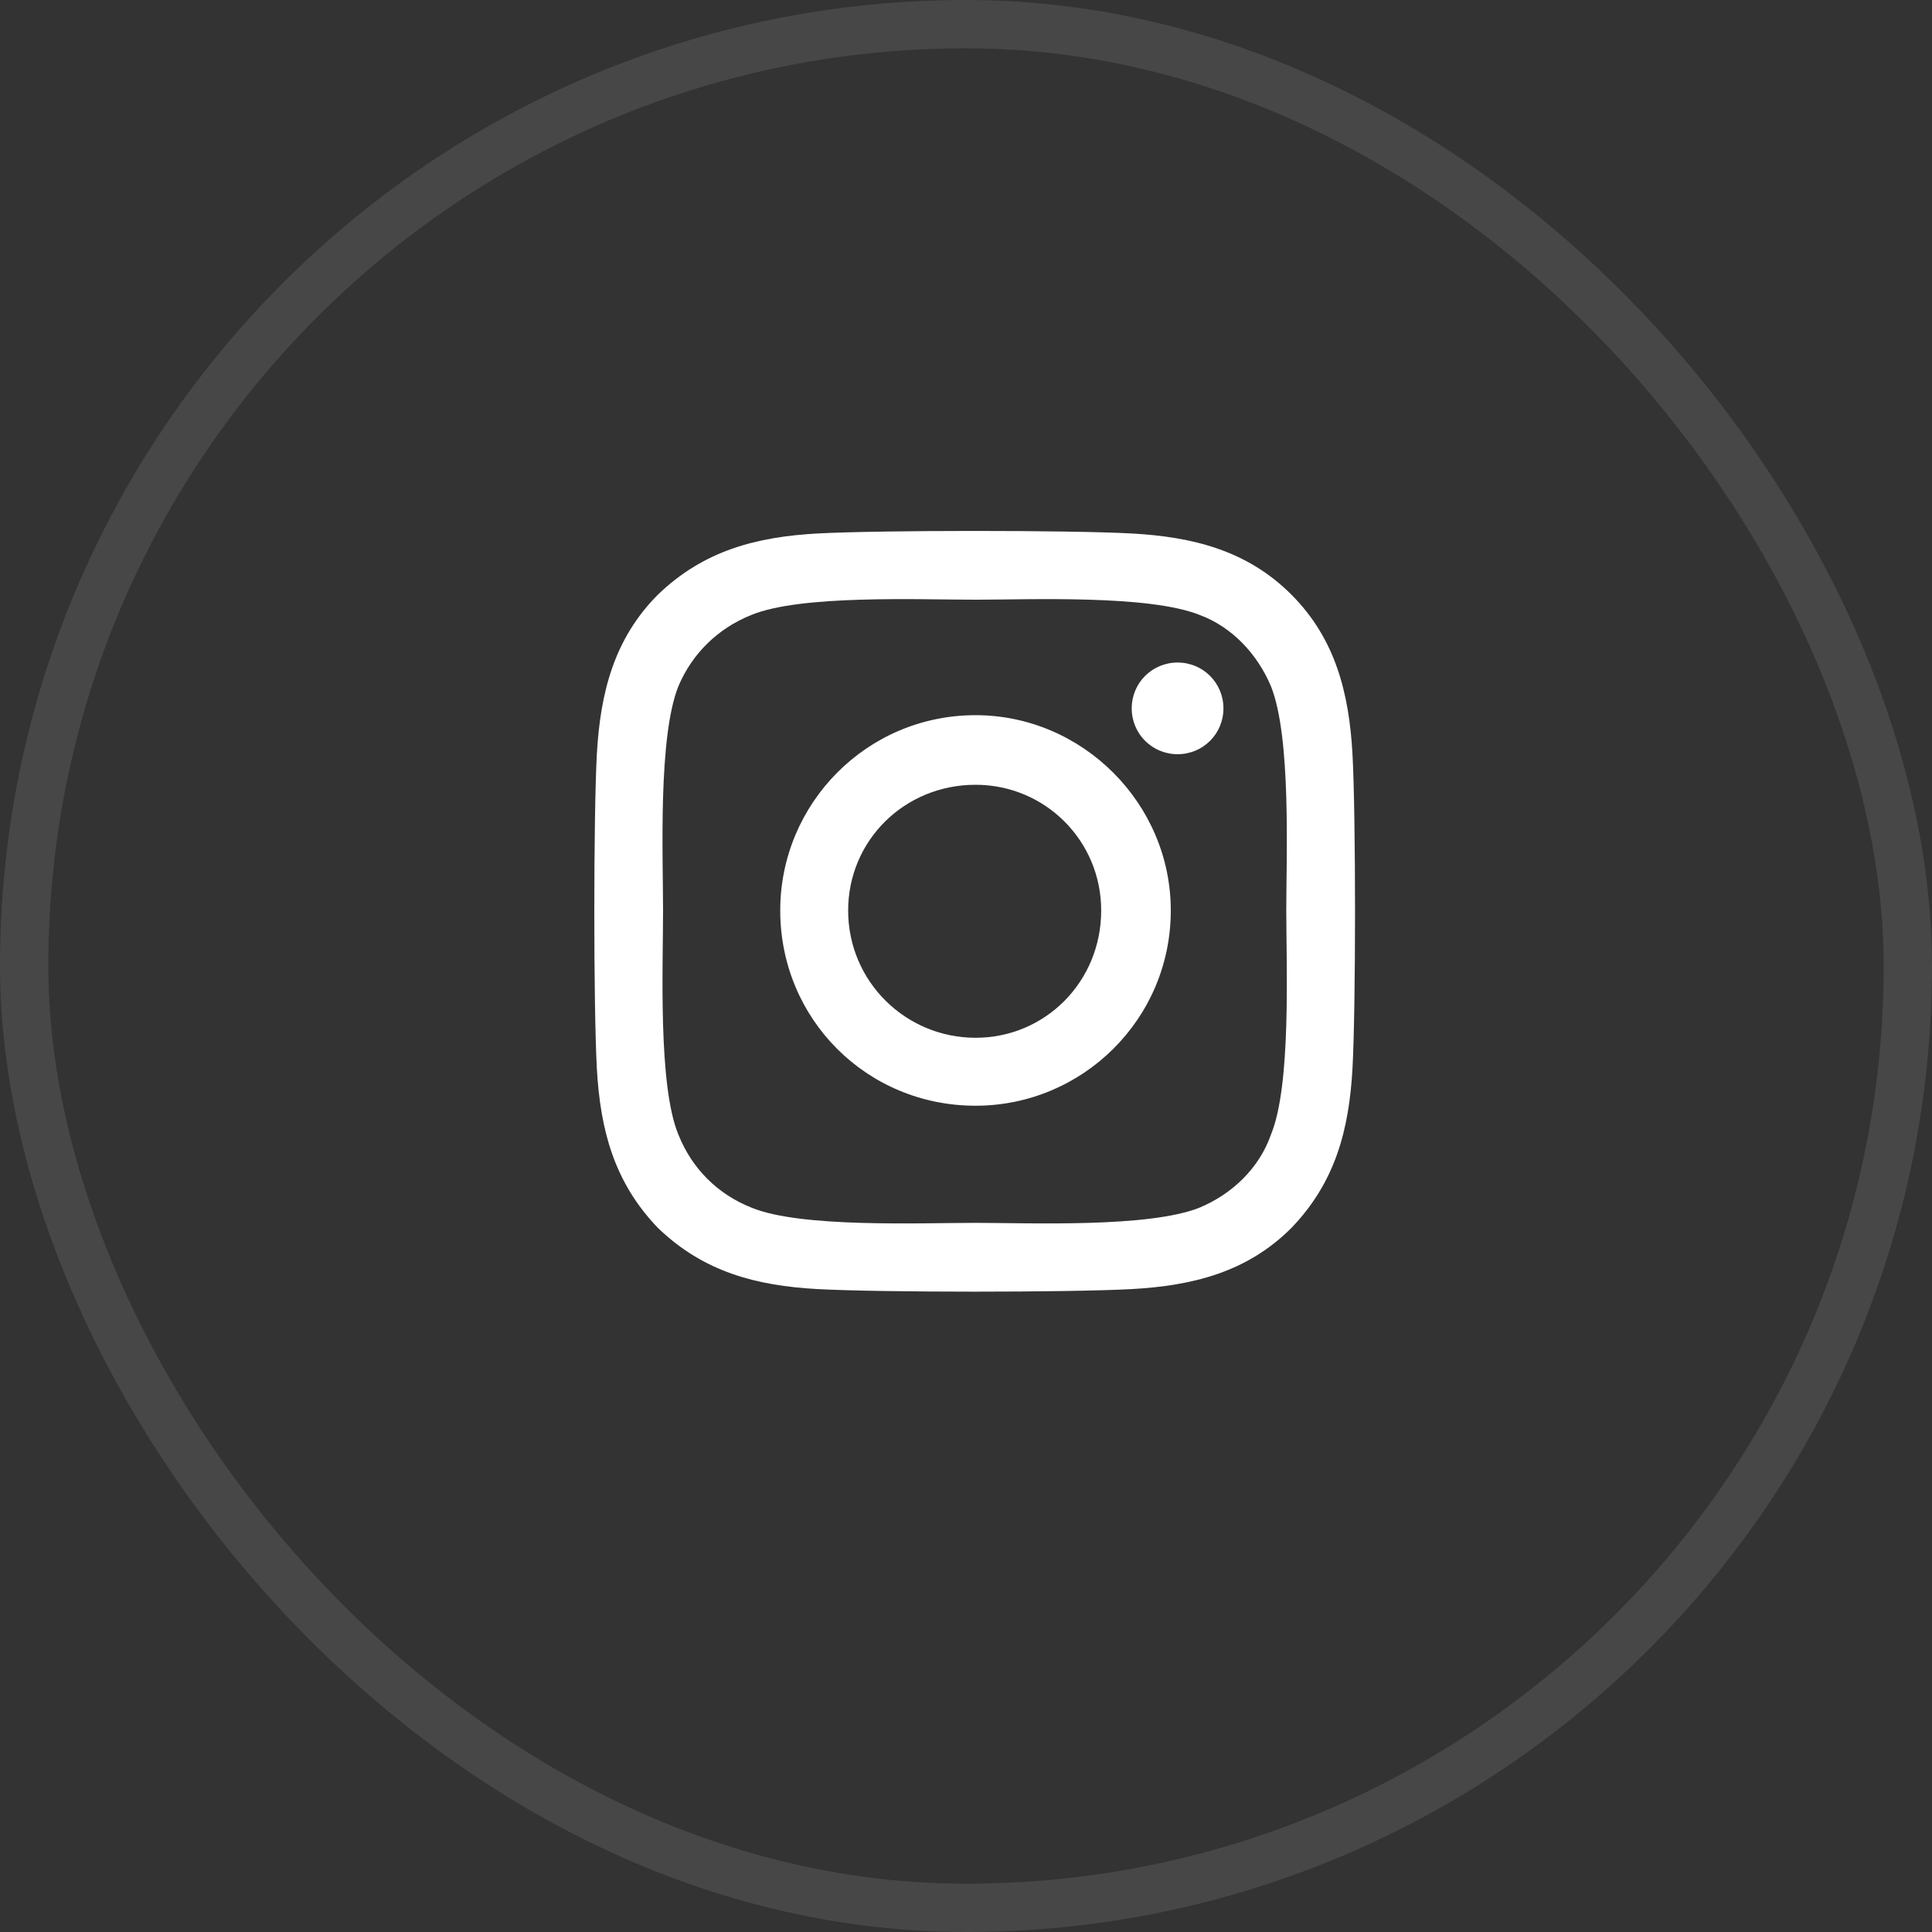 <svg width="40" height="40" viewBox="0 0 40 40" fill="none" xmlns="http://www.w3.org/2000/svg">
<rect x="0" y="0" width="40" height="40" fill="#333333" stroke="none"/>
<rect x="0.5" y="0.5" width="39" height="39" rx="19.5" stroke="white" stroke-opacity="0.1"/>
<path d="M20.197 14.807C22.412 14.807 24.24 16.635 24.24 18.85C24.24 21.1 22.412 22.893 20.197 22.893C17.947 22.893 16.154 21.1 16.154 18.85C16.154 16.635 17.947 14.807 20.197 14.807ZM20.197 21.486C21.639 21.486 22.799 20.326 22.799 18.85C22.799 17.408 21.639 16.248 20.197 16.248C18.721 16.248 17.56 17.408 17.56 18.85C17.56 20.326 18.756 21.486 20.197 21.486ZM25.33 14.666C25.33 15.193 24.908 15.615 24.381 15.615C23.853 15.615 23.431 15.193 23.431 14.666C23.431 14.139 23.853 13.717 24.381 13.717C24.908 13.717 25.33 14.139 25.33 14.666ZM28.002 15.615C28.072 16.916 28.072 20.818 28.002 22.119C27.931 23.385 27.65 24.475 26.736 25.424C25.822 26.338 24.697 26.619 23.431 26.689C22.131 26.76 18.228 26.76 16.927 26.689C15.662 26.619 14.572 26.338 13.623 25.424C12.709 24.475 12.428 23.385 12.357 22.119C12.287 20.818 12.287 16.916 12.357 15.615C12.428 14.35 12.709 13.225 13.623 12.31C14.572 11.396 15.662 11.115 16.927 11.045C18.228 10.975 22.131 10.975 23.431 11.045C24.697 11.115 25.822 11.396 26.736 12.31C27.65 13.225 27.931 14.35 28.002 15.615ZM26.314 23.49C26.736 22.471 26.631 20.01 26.631 18.85C26.631 17.725 26.736 15.264 26.314 14.209C26.033 13.541 25.506 12.979 24.838 12.732C23.783 12.31 21.322 12.416 20.197 12.416C19.037 12.416 16.576 12.31 15.556 12.732C14.853 13.014 14.326 13.541 14.045 14.209C13.623 15.264 13.728 17.725 13.728 18.85C13.728 20.01 13.623 22.471 14.045 23.49C14.326 24.193 14.853 24.721 15.556 25.002C16.576 25.424 19.037 25.318 20.197 25.318C21.322 25.318 23.783 25.424 24.838 25.002C25.506 24.721 26.068 24.193 26.314 23.49Z" fill="white"/>
</svg>
